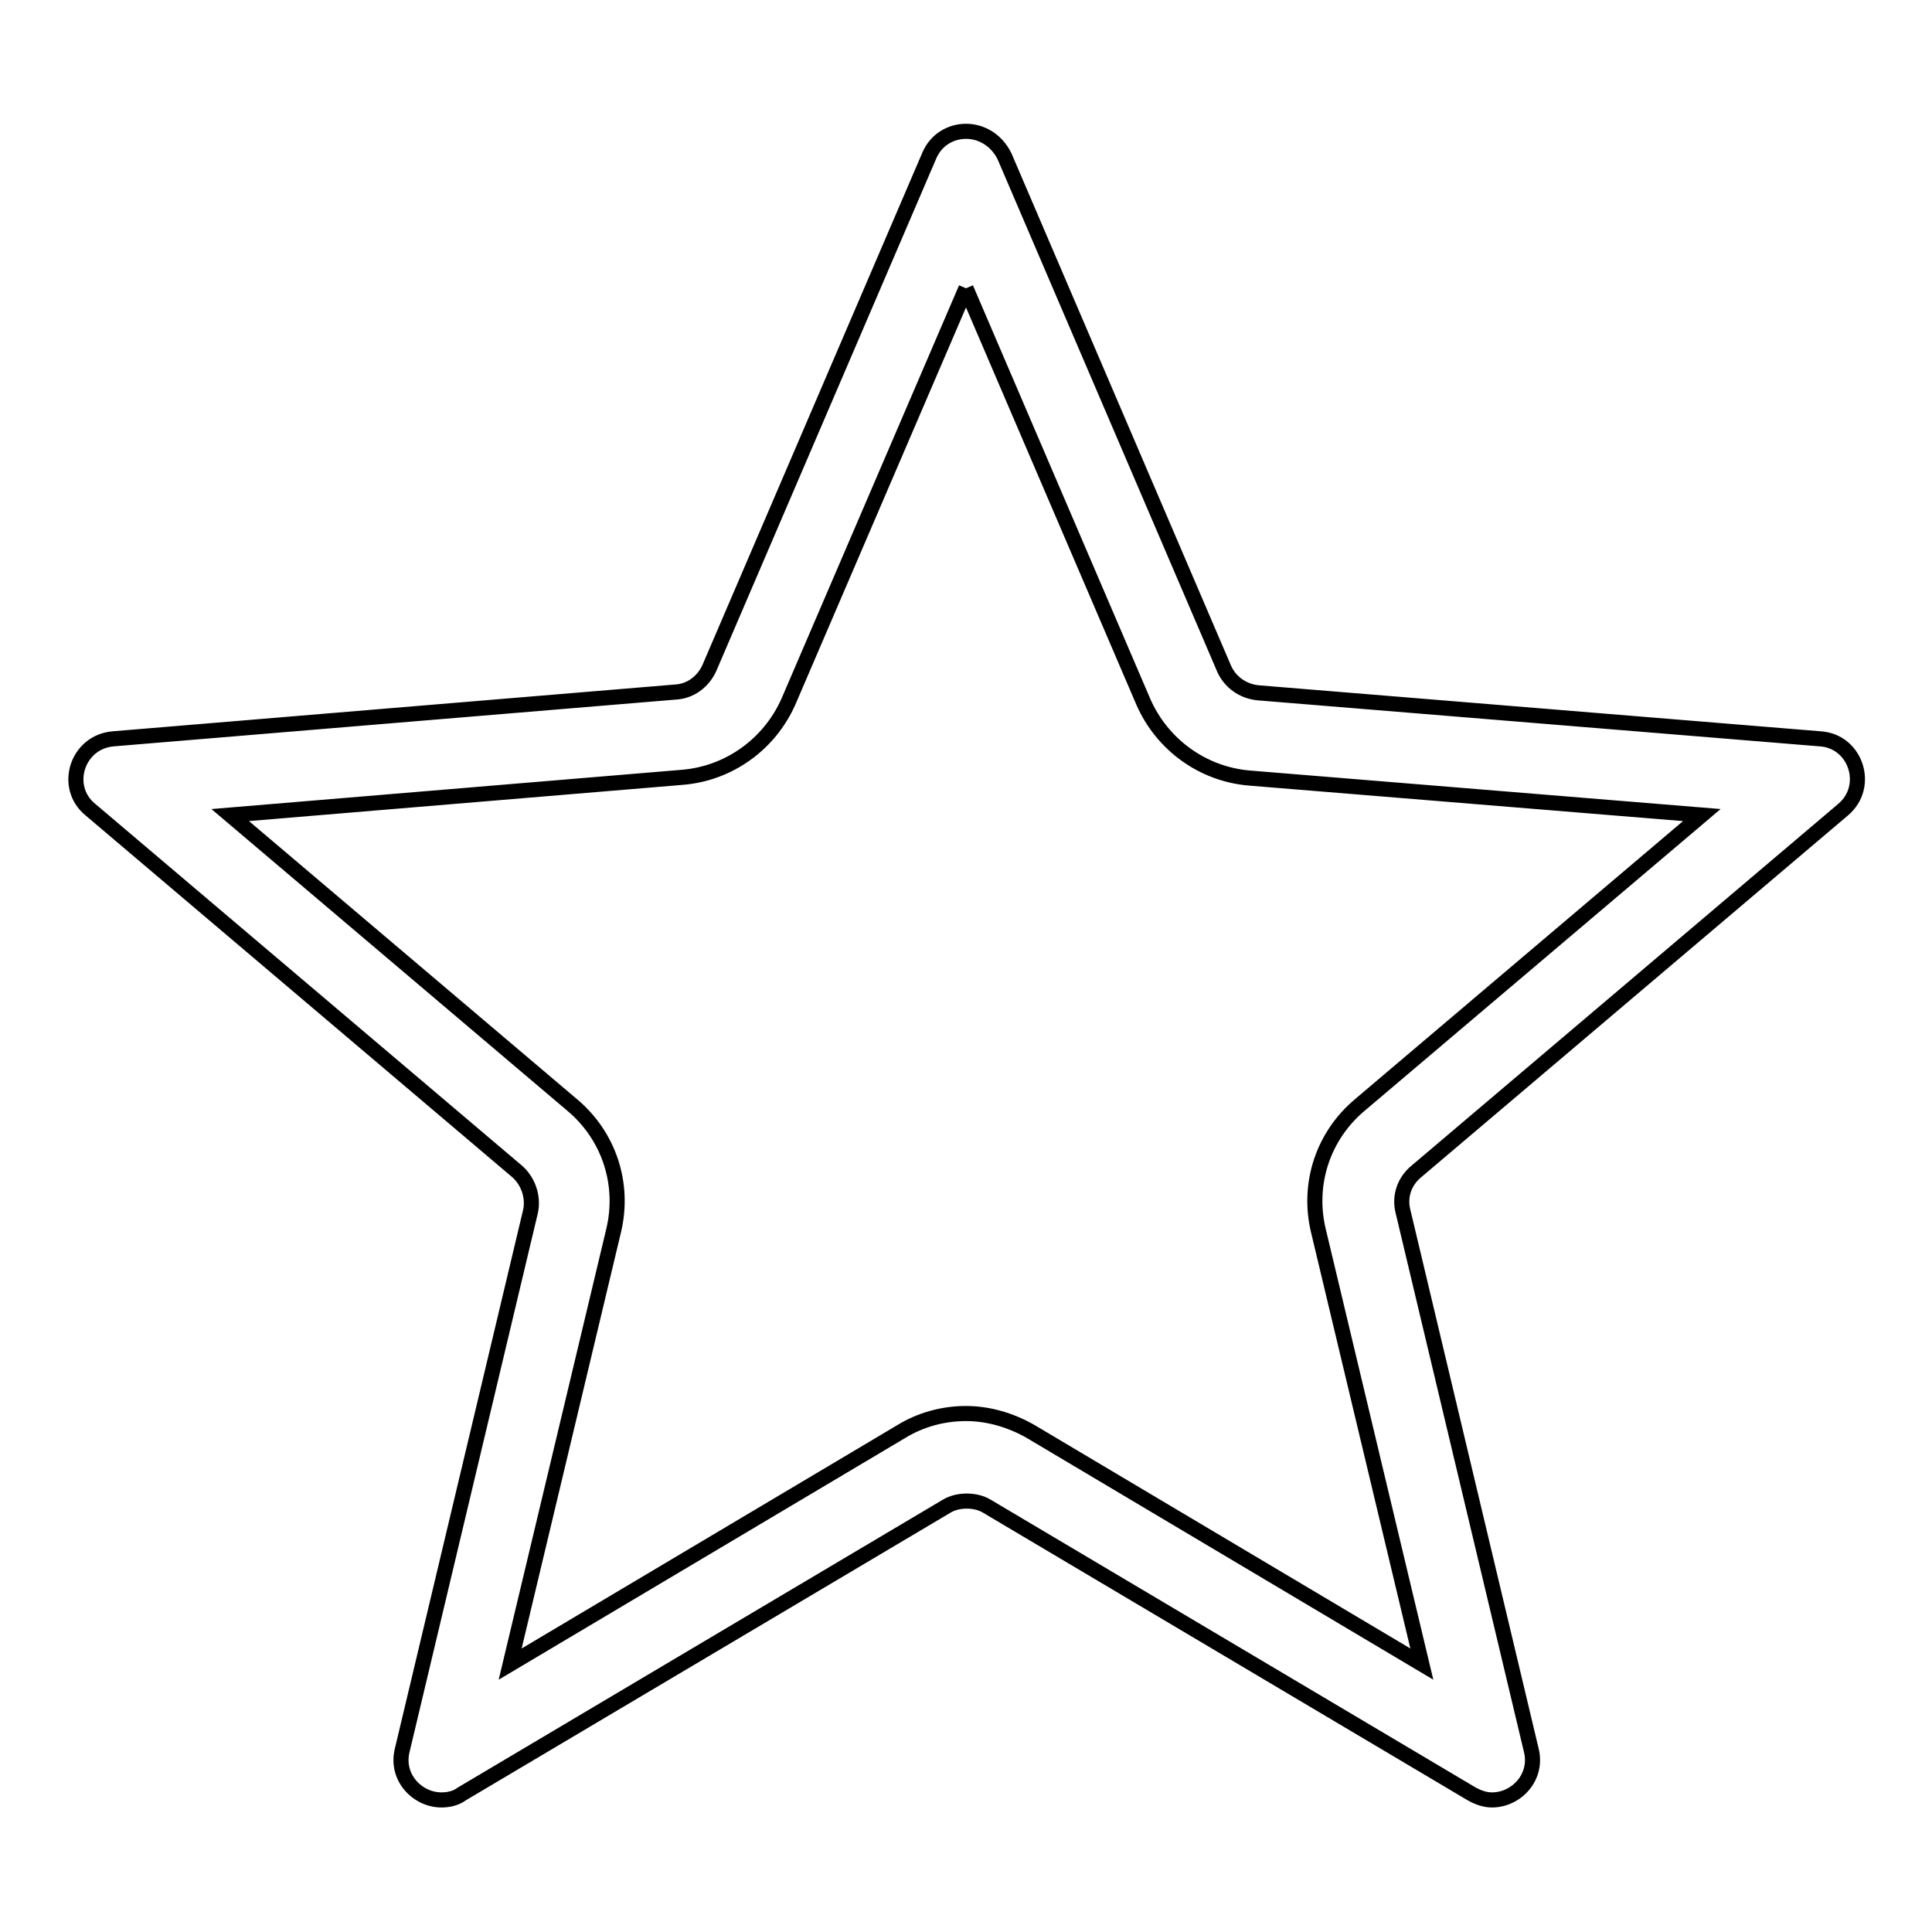 <?xml version="1.0" encoding="utf-8"?>
<!-- Svg Vector Icons : http://www.onlinewebfonts.com/icon -->
<!DOCTYPE svg PUBLIC "-//W3C//DTD SVG 1.1//EN" "http://www.w3.org/Graphics/SVG/1.1/DTD/svg11.dtd">
<svg version="1.1" xmlns="http://www.w3.org/2000/svg" xmlns:xlink="http://www.w3.org/1999/xlink" x="0px" y="0px" viewBox="0 0 256 256" enable-background="new 0 0 256 256" xml:space="preserve">
<g><g><path stroke-width="2" fill-opacity="0" stroke="#000000"  d="M128,38.2L151.5,93c2.5,5.7,7.9,9.6,14.1,10.1l59.9,4.9l-45.3,38.4c-4.9,4.1-7,10.5-5.5,16.7l13.7,57.4l-51.8-30.8c-2.6-1.5-5.6-2.4-8.6-2.4c-3,0-6,0.8-8.6,2.4l-51.8,30.8l13.7-57.4c1.5-6.2-0.6-12.6-5.5-16.7l-45.3-38.4l59.9-5c6.2-0.5,11.6-4.4,14.1-10.1L128,38.2 M128,17.4c-2,0-4,1.1-4.9,3.3L94,88.5c-0.8,1.8-2.5,3.1-4.5,3.2l-74.5,6.2c-4.8,0.4-6.7,6.4-3,9.4l56.5,47.9c1.5,1.3,2.2,3.4,1.8,5.3l-17,71.4c-0.9,3.6,2,6.6,5.2,6.6c0.9,0,1.9-0.2,2.7-0.8l64.2-38.1c0.8-0.5,1.8-0.7,2.7-0.7c0.9,0,1.9,0.2,2.7,0.7l64.2,38.1c0.9,0.5,1.8,0.8,2.7,0.8c3.2,0,6.1-3,5.2-6.6l-17-71.4c-0.5-2,0.2-4,1.8-5.3l56.5-47.9c3.7-3.1,1.7-9.1-3-9.4l-74.5-6.1c-2-0.2-3.7-1.4-4.5-3.2l-29.1-67.9C132,18.5,130,17.4,128,17.4L128,17.4z"/></g></g>
</svg>